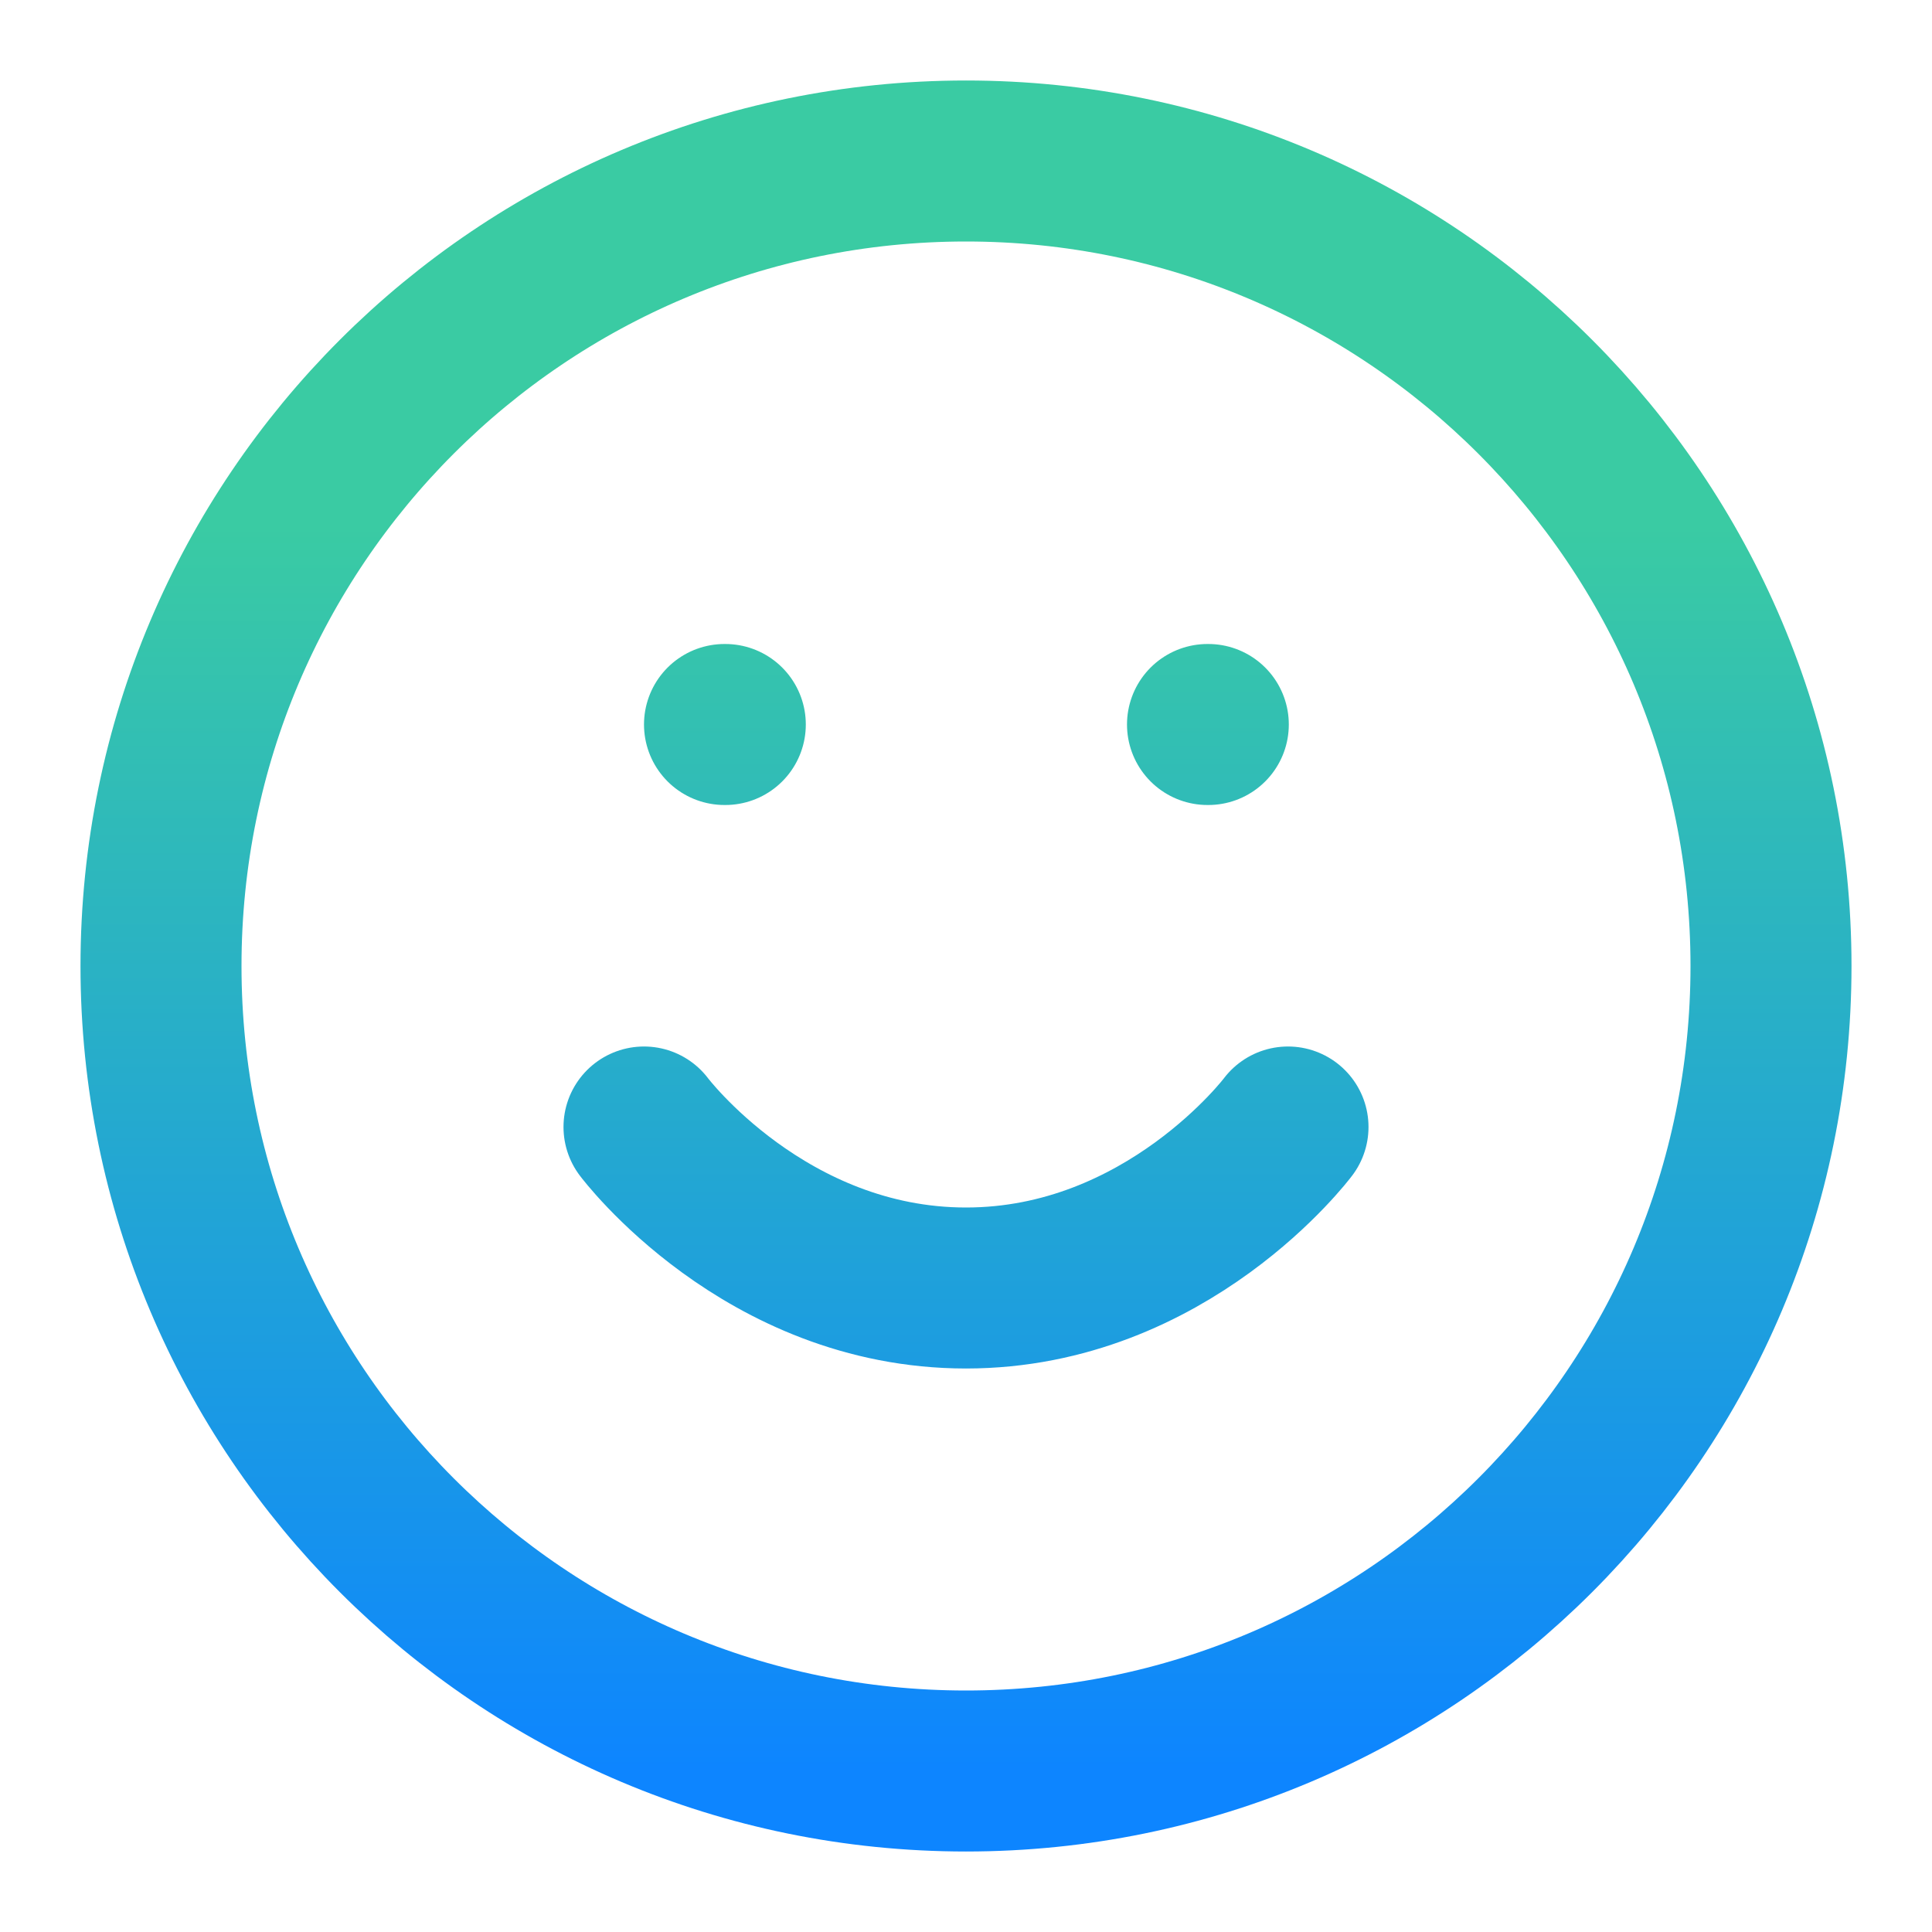 <?xml version="1.0" encoding="UTF-8"?>
<svg xmlns="http://www.w3.org/2000/svg" width="48" height="48" viewBox="0 0 48 48" fill="none">
  <g clip-path="url(#clip0_4049_13622)">
    <path d="M16 28C16 28 19 32 24 32C29 32 32 28 32 28M18 18H18.02M30 18H30.02M44 24C44 35.046 35.046 44 24 44C12.954 44 4 35.046 4 24C4 12.954 12.954 4 24 4C35.046 4 44 12.954 44 24Z" stroke="url(#paint0_linear_4049_13622)" stroke-width="4" stroke-linecap="round" stroke-linejoin="round"></path>
  </g>
  <defs>
    <linearGradient id="paint0_linear_4049_13622" x1="24" y1="4" x2="24" y2="44" gradientUnits="userSpaceOnUse">
      <stop offset="0.225" stop-color="#3ACBA3"></stop>
      <stop offset="1" stop-color="#0D85FF"></stop>
    </linearGradient>
    <clipPath id="clip0_4049_13622">
      <rect width="48" height="48" fill="white"></rect>
    </clipPath>
  </defs>
</svg>
